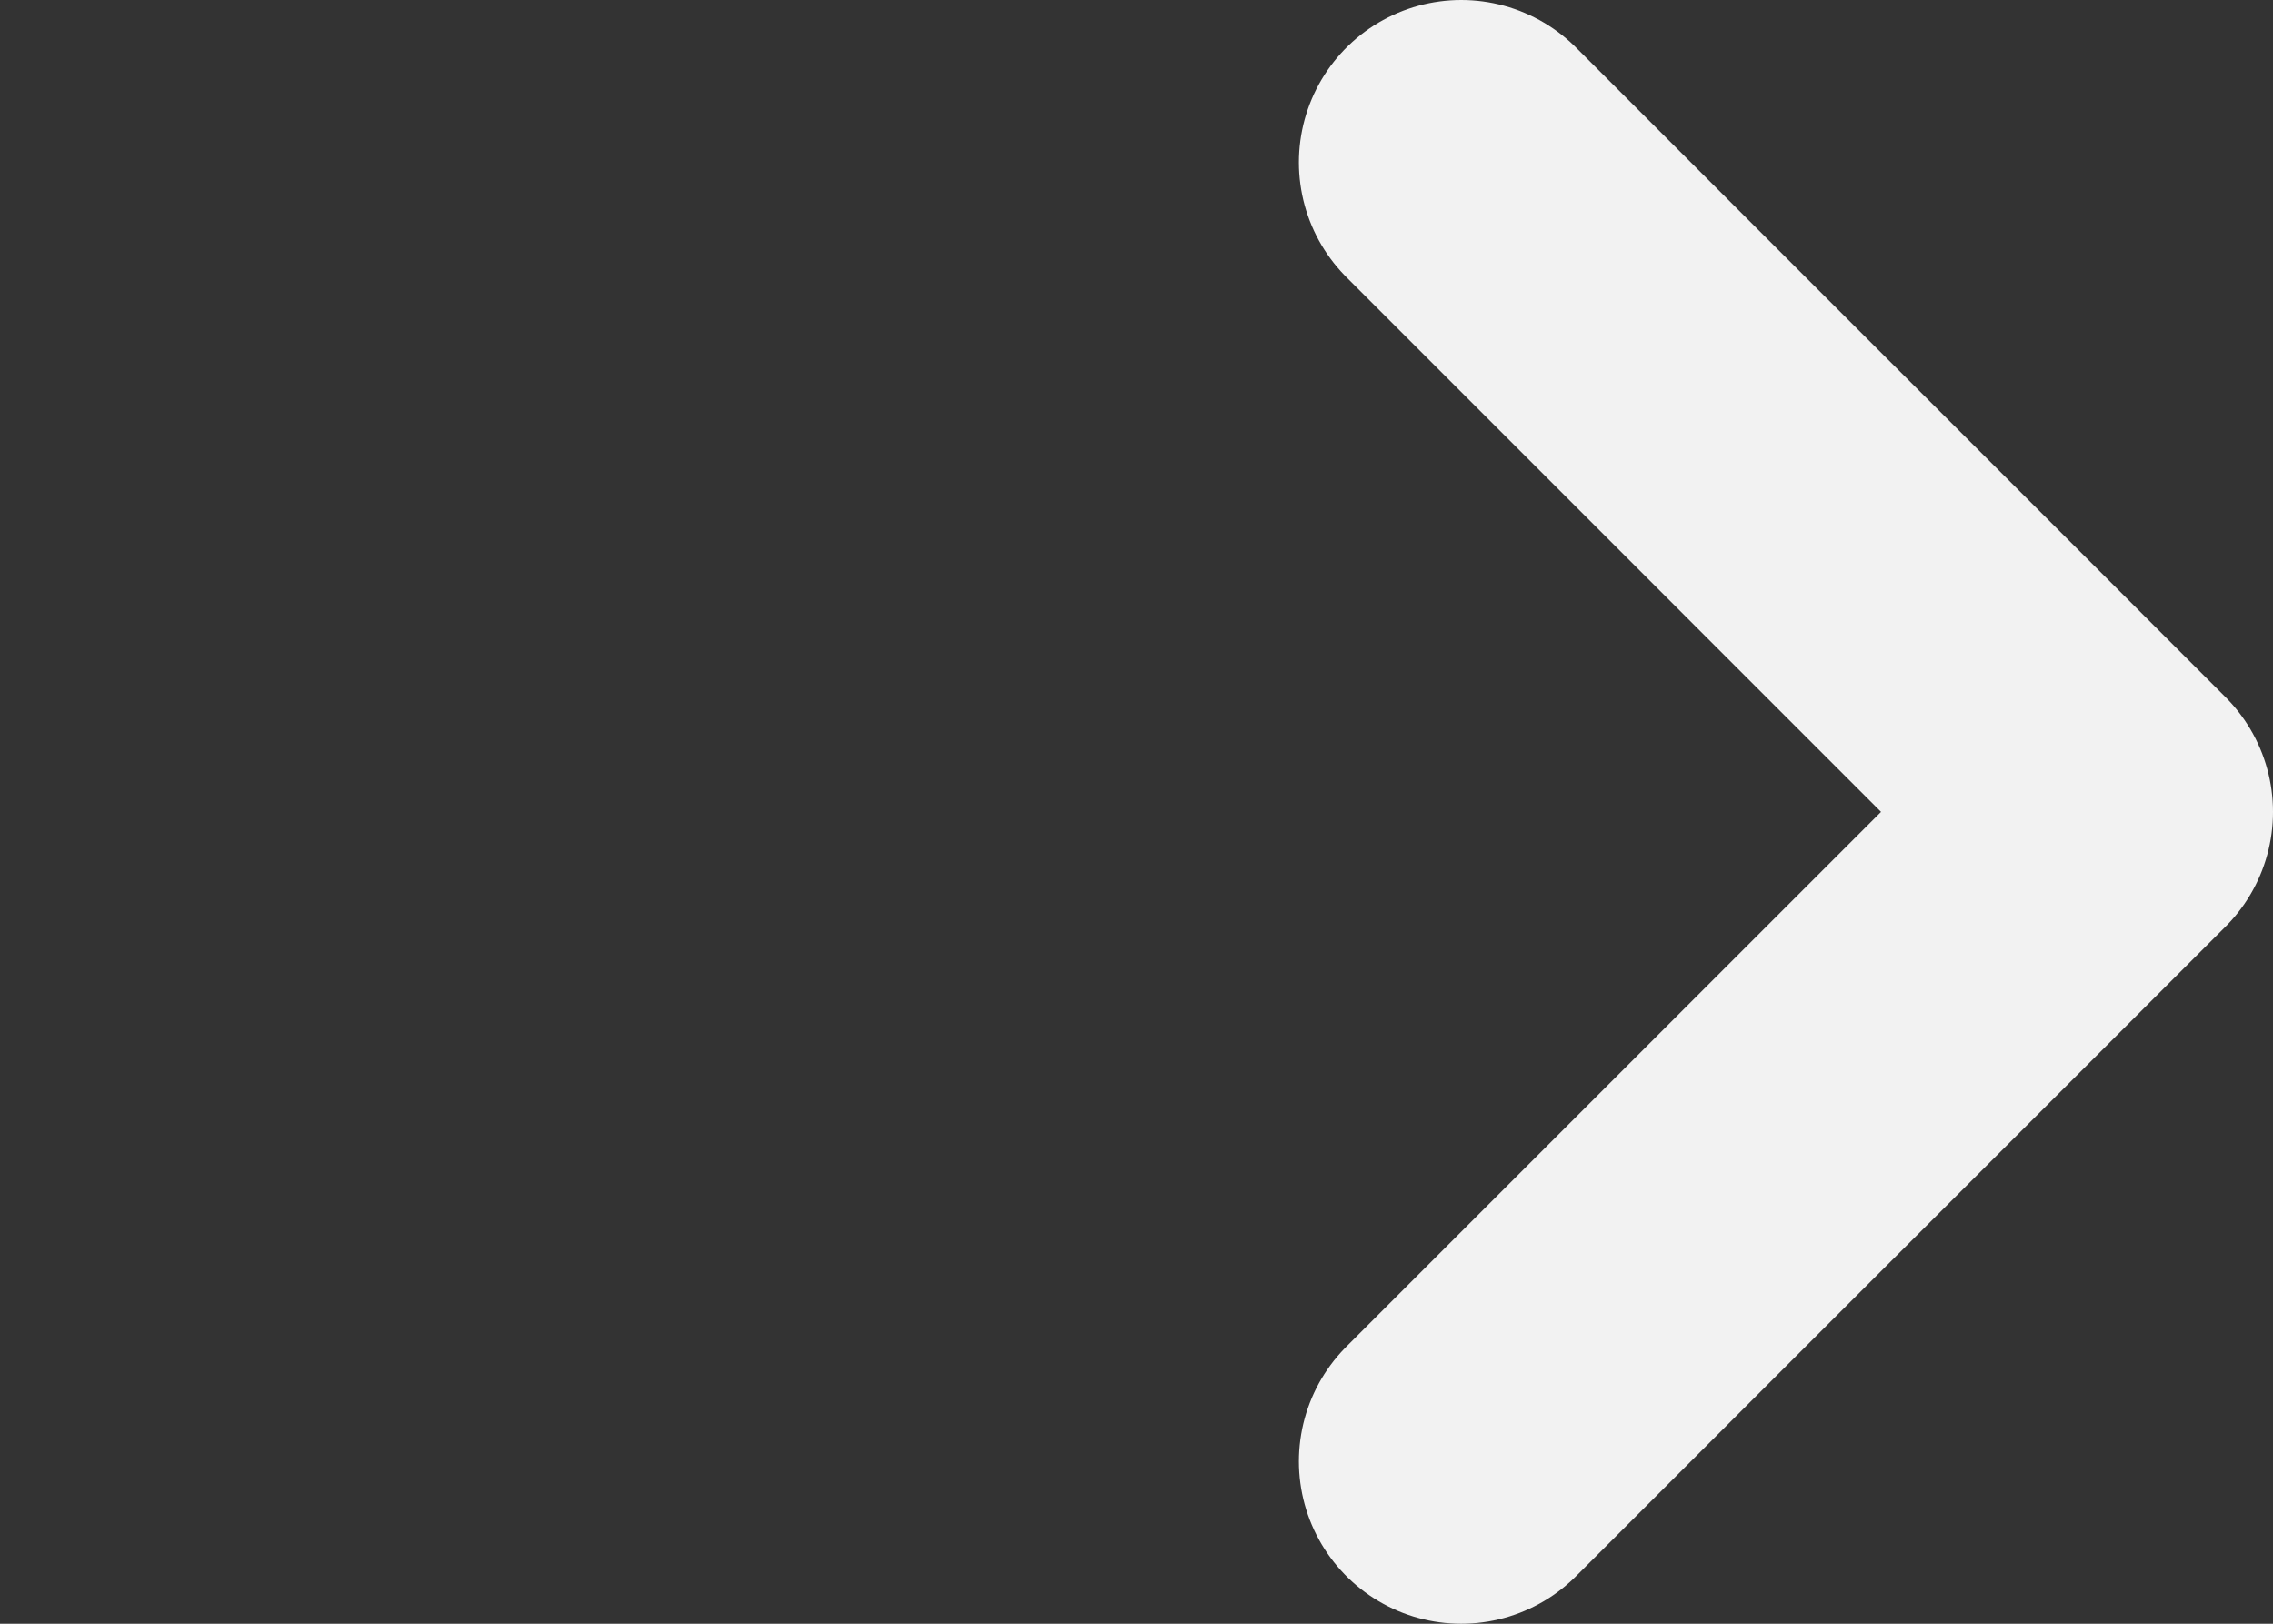 <svg className="rtl:rotate-180 w-3.5 h-3.5 ms-2" aria-hidden="true" xmlns="http://www.w3.org/2000/svg" fill="none" viewBox="0 0 14 10">
  <rect x="0" y="0" width="14" height="10" fill="#333333" stroke="none"/>
  <path stroke="#f2f2f2" stroke-linecap="round" stroke-linejoin="round" stroke-width="2" d="M9 1l4 4-4 4" />
</svg>